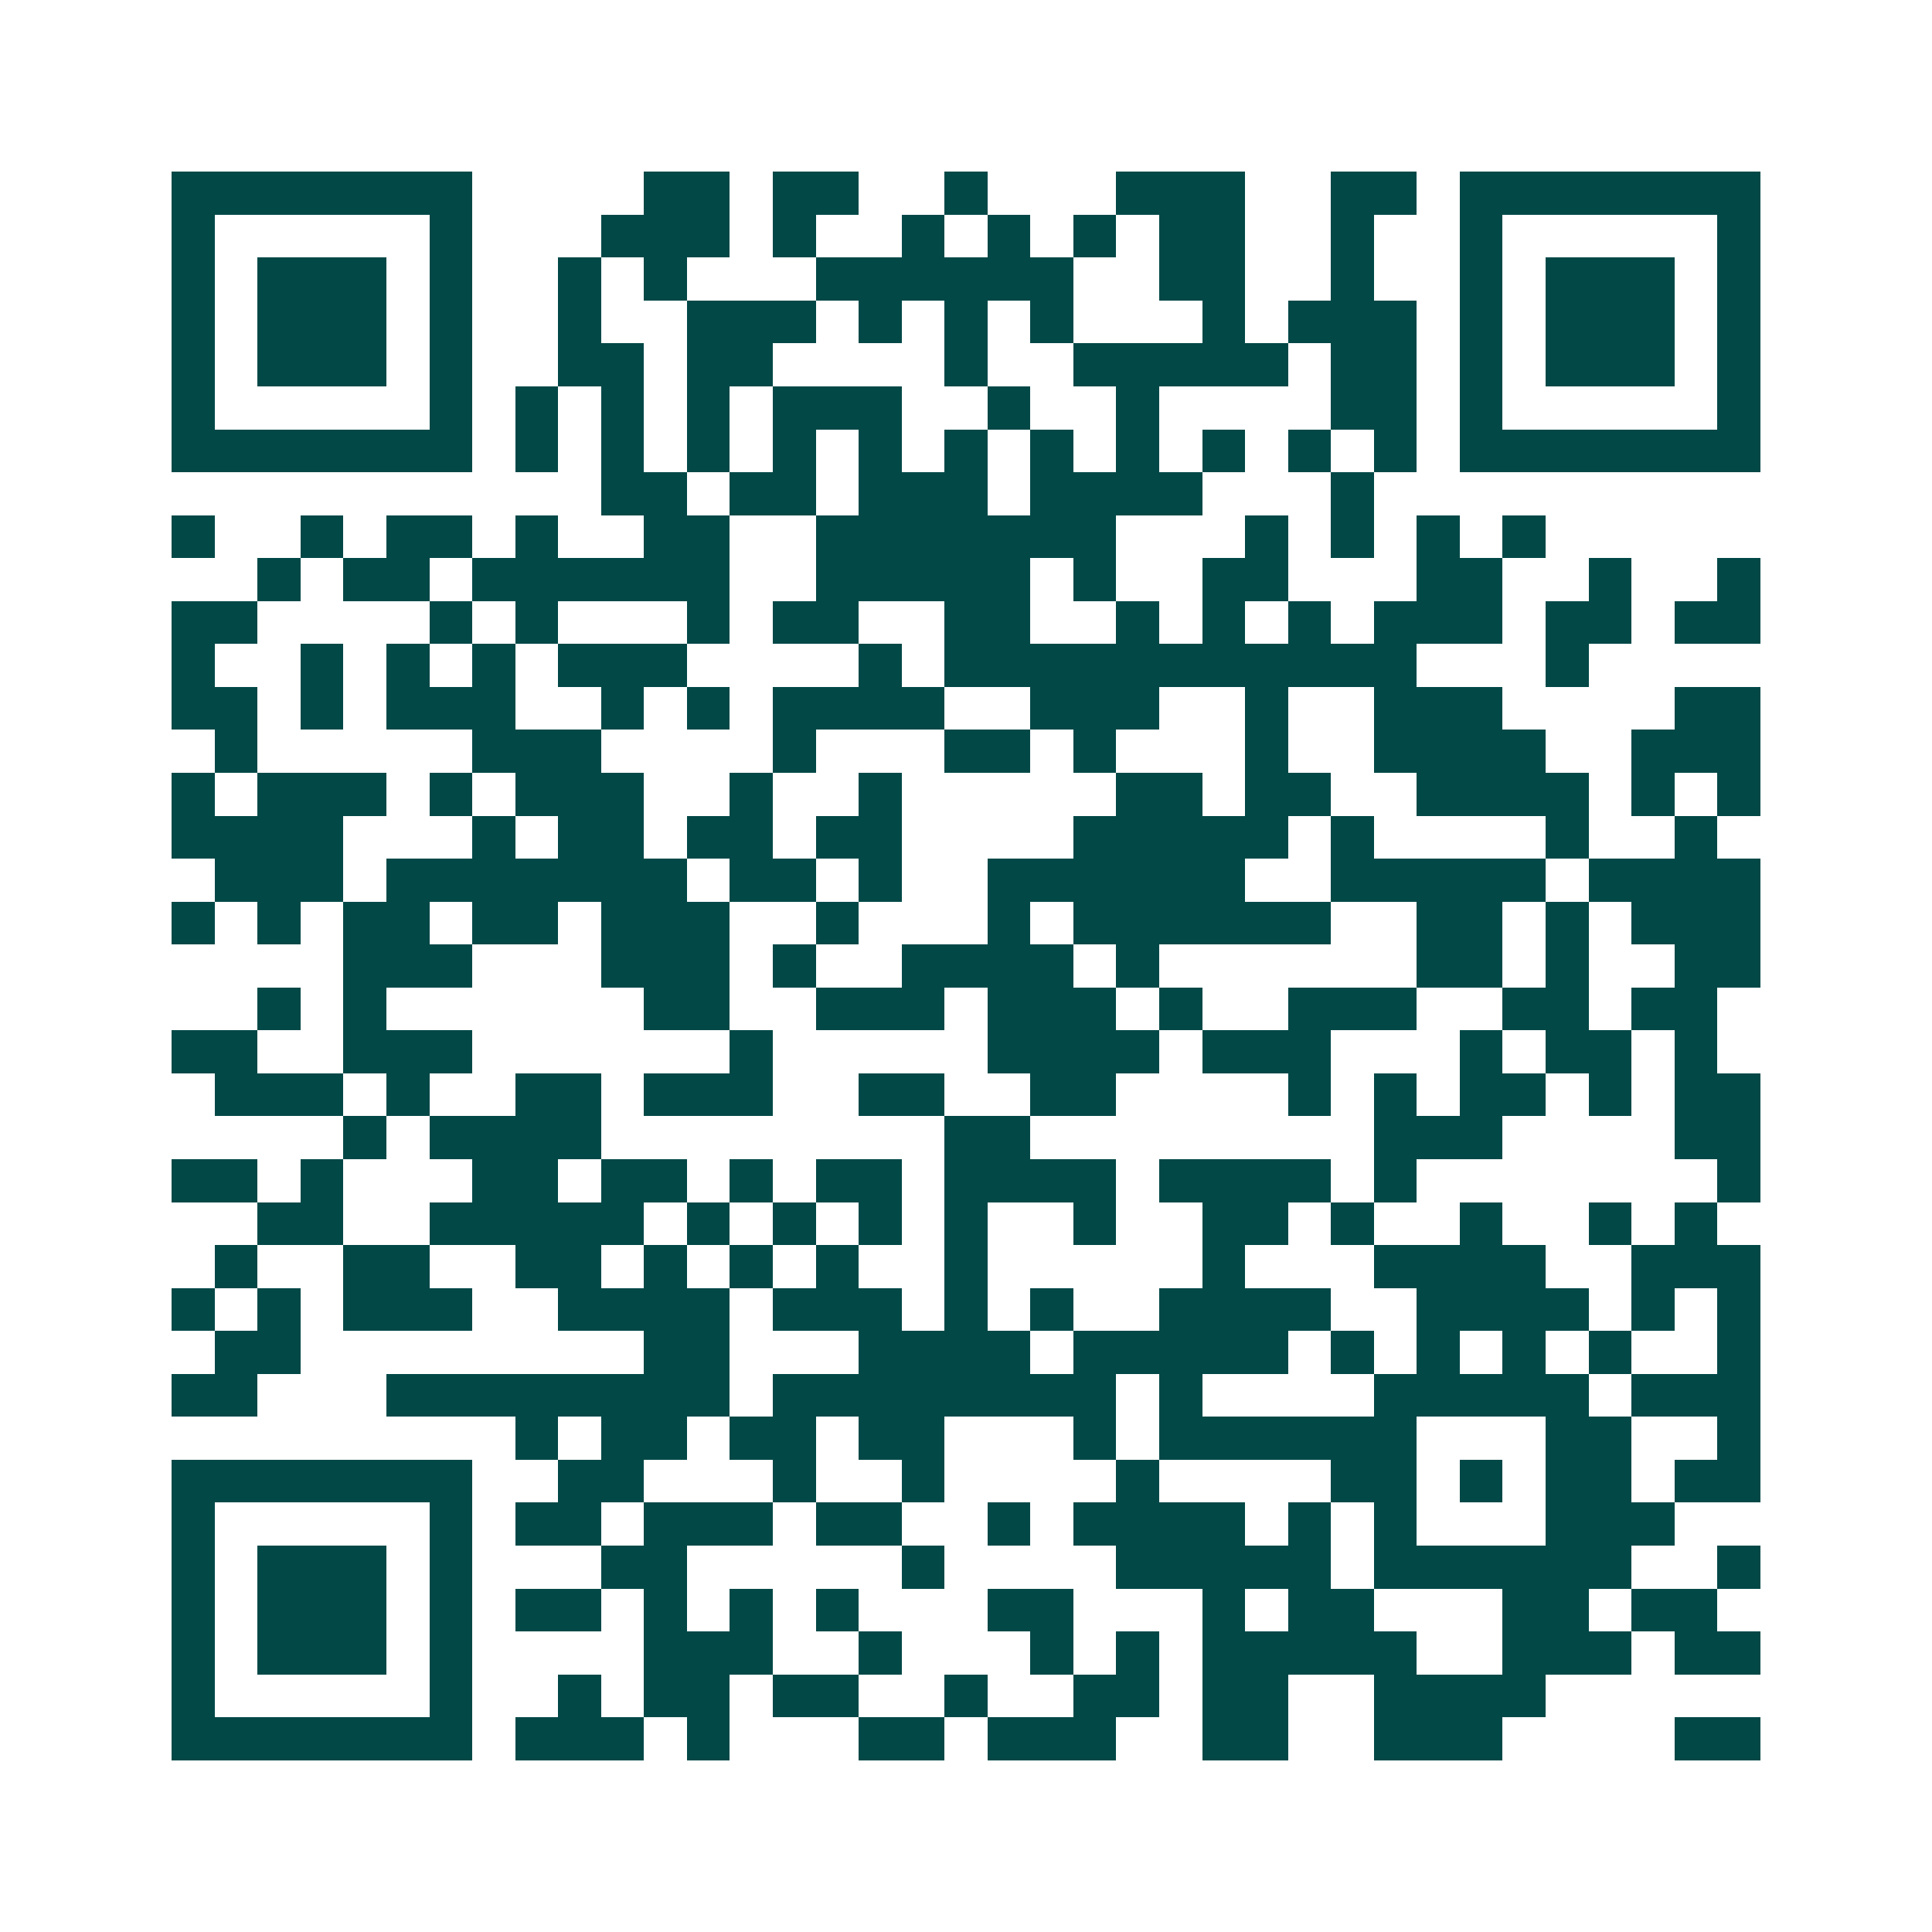 <svg xmlns="http://www.w3.org/2000/svg" width="200" height="200" viewBox="0 0 45 45" shape-rendering="crispEdges"><path fill="#ffffff" d="M0 0h45v45H0z"/><path stroke="#014847" d="M4 4.5h7m4 0h2m1 0h2m2 0h1m3 0h3m2 0h2m1 0h7M4 5.5h1m5 0h1m3 0h3m1 0h1m2 0h1m1 0h1m1 0h1m1 0h2m2 0h1m2 0h1m5 0h1M4 6.5h1m1 0h3m1 0h1m2 0h1m1 0h1m3 0h6m2 0h2m2 0h1m2 0h1m1 0h3m1 0h1M4 7.5h1m1 0h3m1 0h1m2 0h1m2 0h3m1 0h1m1 0h1m1 0h1m3 0h1m1 0h3m1 0h1m1 0h3m1 0h1M4 8.5h1m1 0h3m1 0h1m2 0h2m1 0h2m4 0h1m2 0h5m1 0h2m1 0h1m1 0h3m1 0h1M4 9.5h1m5 0h1m1 0h1m1 0h1m1 0h1m1 0h3m2 0h1m2 0h1m4 0h2m1 0h1m5 0h1M4 10.5h7m1 0h1m1 0h1m1 0h1m1 0h1m1 0h1m1 0h1m1 0h1m1 0h1m1 0h1m1 0h1m1 0h1m1 0h7M14 11.5h2m1 0h2m1 0h3m1 0h4m3 0h1M4 12.5h1m2 0h1m1 0h2m1 0h1m2 0h2m2 0h7m3 0h1m1 0h1m1 0h1m1 0h1M6 13.5h1m1 0h2m1 0h6m2 0h5m1 0h1m2 0h2m3 0h2m2 0h1m2 0h1M4 14.5h2m4 0h1m1 0h1m3 0h1m1 0h2m2 0h2m2 0h1m1 0h1m1 0h1m1 0h3m1 0h2m1 0h2M4 15.5h1m2 0h1m1 0h1m1 0h1m1 0h3m4 0h1m1 0h11m3 0h1M4 16.5h2m1 0h1m1 0h3m2 0h1m1 0h1m1 0h4m2 0h3m2 0h1m2 0h3m4 0h2M5 17.5h1m5 0h3m4 0h1m3 0h2m1 0h1m3 0h1m2 0h4m2 0h3M4 18.5h1m1 0h3m1 0h1m1 0h3m2 0h1m2 0h1m5 0h2m1 0h2m2 0h4m1 0h1m1 0h1M4 19.5h4m3 0h1m1 0h2m1 0h2m1 0h2m4 0h5m1 0h1m4 0h1m2 0h1M5 20.5h3m1 0h7m1 0h2m1 0h1m2 0h6m2 0h5m1 0h4M4 21.5h1m1 0h1m1 0h2m1 0h2m1 0h3m2 0h1m3 0h1m1 0h6m2 0h2m1 0h1m1 0h3M8 22.5h3m3 0h3m1 0h1m2 0h4m1 0h1m6 0h2m1 0h1m2 0h2M6 23.5h1m1 0h1m6 0h2m2 0h3m1 0h3m1 0h1m2 0h3m2 0h2m1 0h2M4 24.5h2m2 0h3m6 0h1m5 0h4m1 0h3m3 0h1m1 0h2m1 0h1M5 25.5h3m1 0h1m2 0h2m1 0h3m2 0h2m2 0h2m4 0h1m1 0h1m1 0h2m1 0h1m1 0h2M8 26.5h1m1 0h4m8 0h2m8 0h3m4 0h2M4 27.5h2m1 0h1m3 0h2m1 0h2m1 0h1m1 0h2m1 0h4m1 0h4m1 0h1m7 0h1M6 28.5h2m2 0h5m1 0h1m1 0h1m1 0h1m1 0h1m2 0h1m2 0h2m1 0h1m2 0h1m2 0h1m1 0h1M5 29.5h1m2 0h2m2 0h2m1 0h1m1 0h1m1 0h1m2 0h1m5 0h1m3 0h4m2 0h3M4 30.5h1m1 0h1m1 0h3m2 0h4m1 0h3m1 0h1m1 0h1m2 0h4m2 0h4m1 0h1m1 0h1M5 31.5h2m8 0h2m3 0h4m1 0h5m1 0h1m1 0h1m1 0h1m1 0h1m2 0h1M4 32.5h2m3 0h8m1 0h8m1 0h1m4 0h5m1 0h3M12 33.5h1m1 0h2m1 0h2m1 0h2m3 0h1m1 0h6m3 0h2m2 0h1M4 34.5h7m2 0h2m3 0h1m2 0h1m4 0h1m4 0h2m1 0h1m1 0h2m1 0h2M4 35.5h1m5 0h1m1 0h2m1 0h3m1 0h2m2 0h1m1 0h4m1 0h1m1 0h1m3 0h3M4 36.5h1m1 0h3m1 0h1m3 0h2m5 0h1m4 0h5m1 0h6m2 0h1M4 37.5h1m1 0h3m1 0h1m1 0h2m1 0h1m1 0h1m1 0h1m3 0h2m3 0h1m1 0h2m3 0h2m1 0h2M4 38.5h1m1 0h3m1 0h1m4 0h3m2 0h1m3 0h1m1 0h1m1 0h5m2 0h3m1 0h2M4 39.5h1m5 0h1m2 0h1m1 0h2m1 0h2m2 0h1m2 0h2m1 0h2m2 0h4M4 40.5h7m1 0h3m1 0h1m3 0h2m1 0h3m2 0h2m2 0h3m4 0h2"/></svg>
